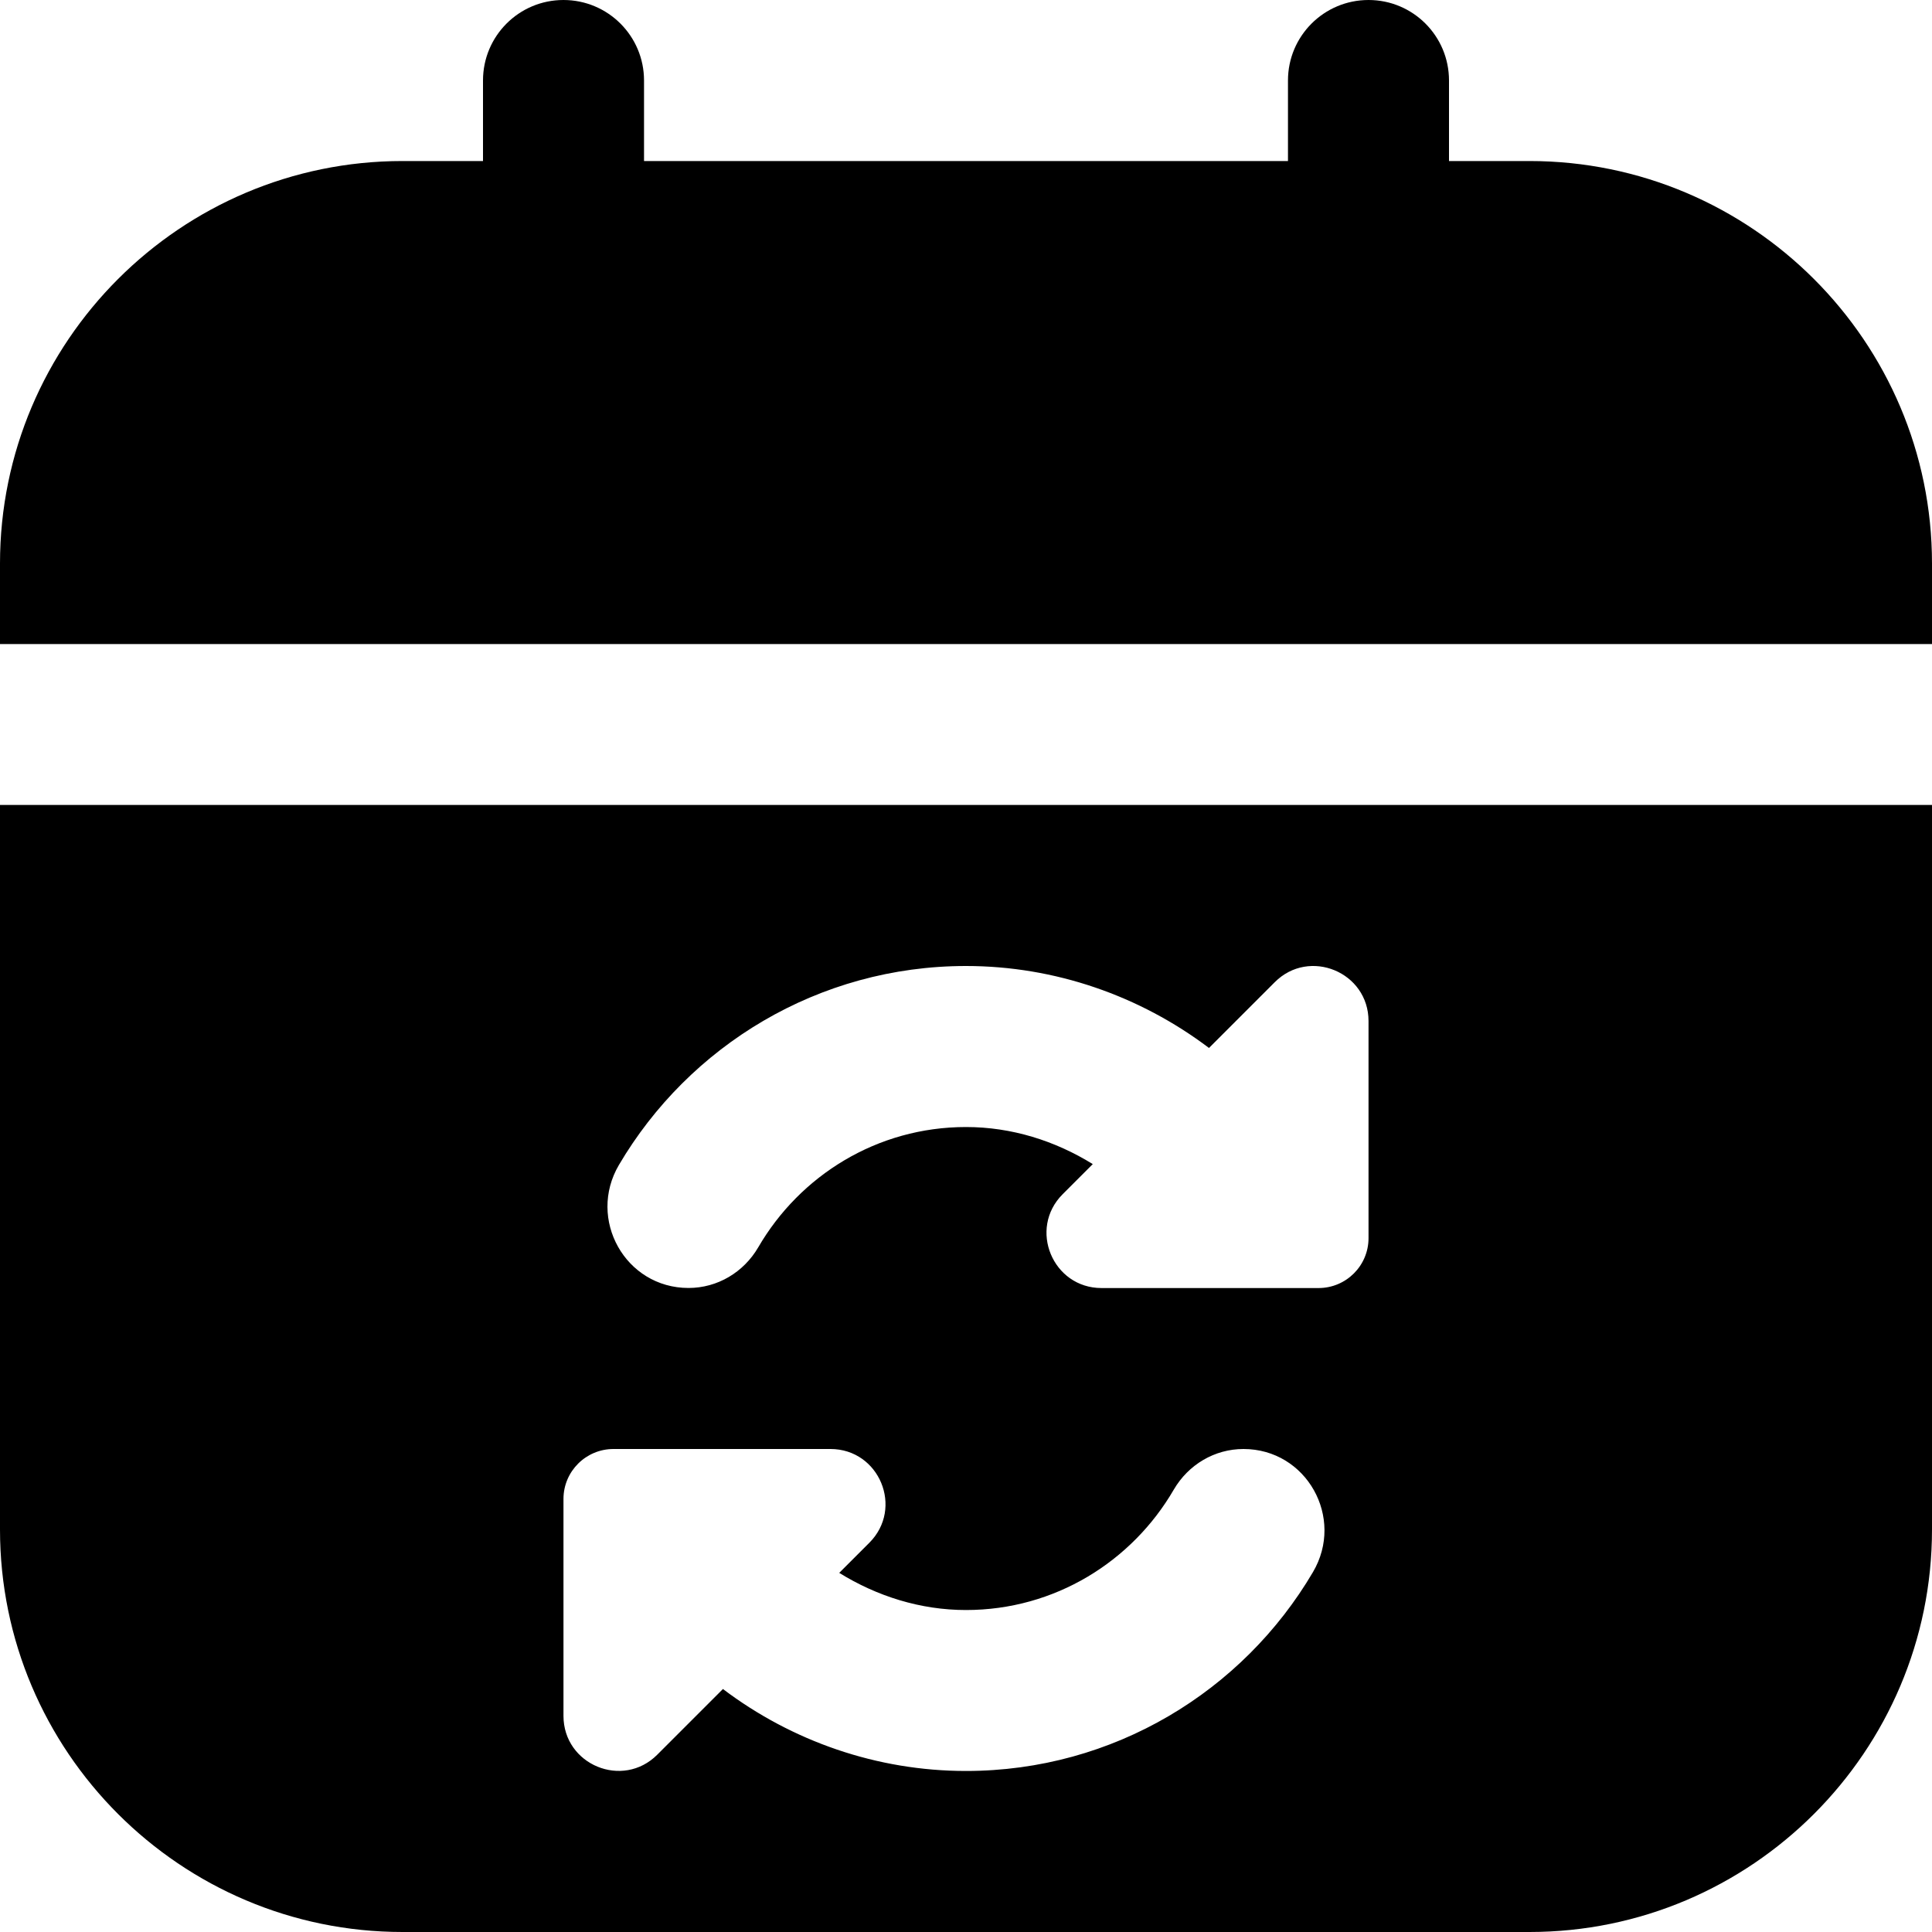 <svg xmlns="http://www.w3.org/2000/svg" width="26" height="26" viewBox="0 0 26 26" fill="none"><g id="calendar-update 1" clip-path="url(#clip0_357_2195)"><path id="Vector" d="M0 8.667V7.583C0 4.597 2.43 2.167 5.417 2.167H6.5V1.083C6.5 0.485 6.984 0 7.583 0C8.182 0 8.667 0.485 8.667 1.083V2.167H17.333V1.083C17.333 0.485 17.818 0 18.417 0C19.016 0 19.5 0.485 19.5 1.083V2.167H20.583C23.57 2.167 26 4.597 26 7.583V8.667H0ZM26 10.833V20.583C26 23.57 23.57 26 20.583 26H5.417C2.43 26 0 23.57 0 20.583V10.833H26ZM16.734 19.5C16.345 19.5 15.992 19.711 15.796 20.047C15.235 21.013 14.196 21.667 13 21.667C12.386 21.667 11.801 21.481 11.294 21.167L11.699 20.762C12.165 20.296 11.834 19.5 11.176 19.5H8.256C7.885 19.5 7.583 19.801 7.583 20.172V23.091C7.583 23.75 8.38 24.08 8.845 23.614L9.729 22.73C10.658 23.433 11.803 23.833 12.999 23.833C14.986 23.833 16.727 22.758 17.669 21.157C18.1 20.426 17.584 19.5 16.734 19.5ZM18.417 13.741C18.417 13.082 17.62 12.752 17.155 13.218L16.27 14.103C15.341 13.401 14.196 13 13 13C11.013 13 9.272 14.076 8.33 15.676C7.899 16.407 8.416 17.333 9.266 17.333C9.655 17.333 10.008 17.122 10.204 16.786C10.765 15.82 11.804 15.167 13 15.167C13.614 15.167 14.199 15.352 14.706 15.666L14.301 16.071C13.835 16.537 14.166 17.334 14.824 17.334H17.744C18.116 17.334 18.417 17.033 18.417 16.662V13.742V13.741Z" fill="black"></path></g><defs><clipPath id="clip0_357_2195"><rect width="26" height="26" fill="white"></rect></clipPath></defs></svg>